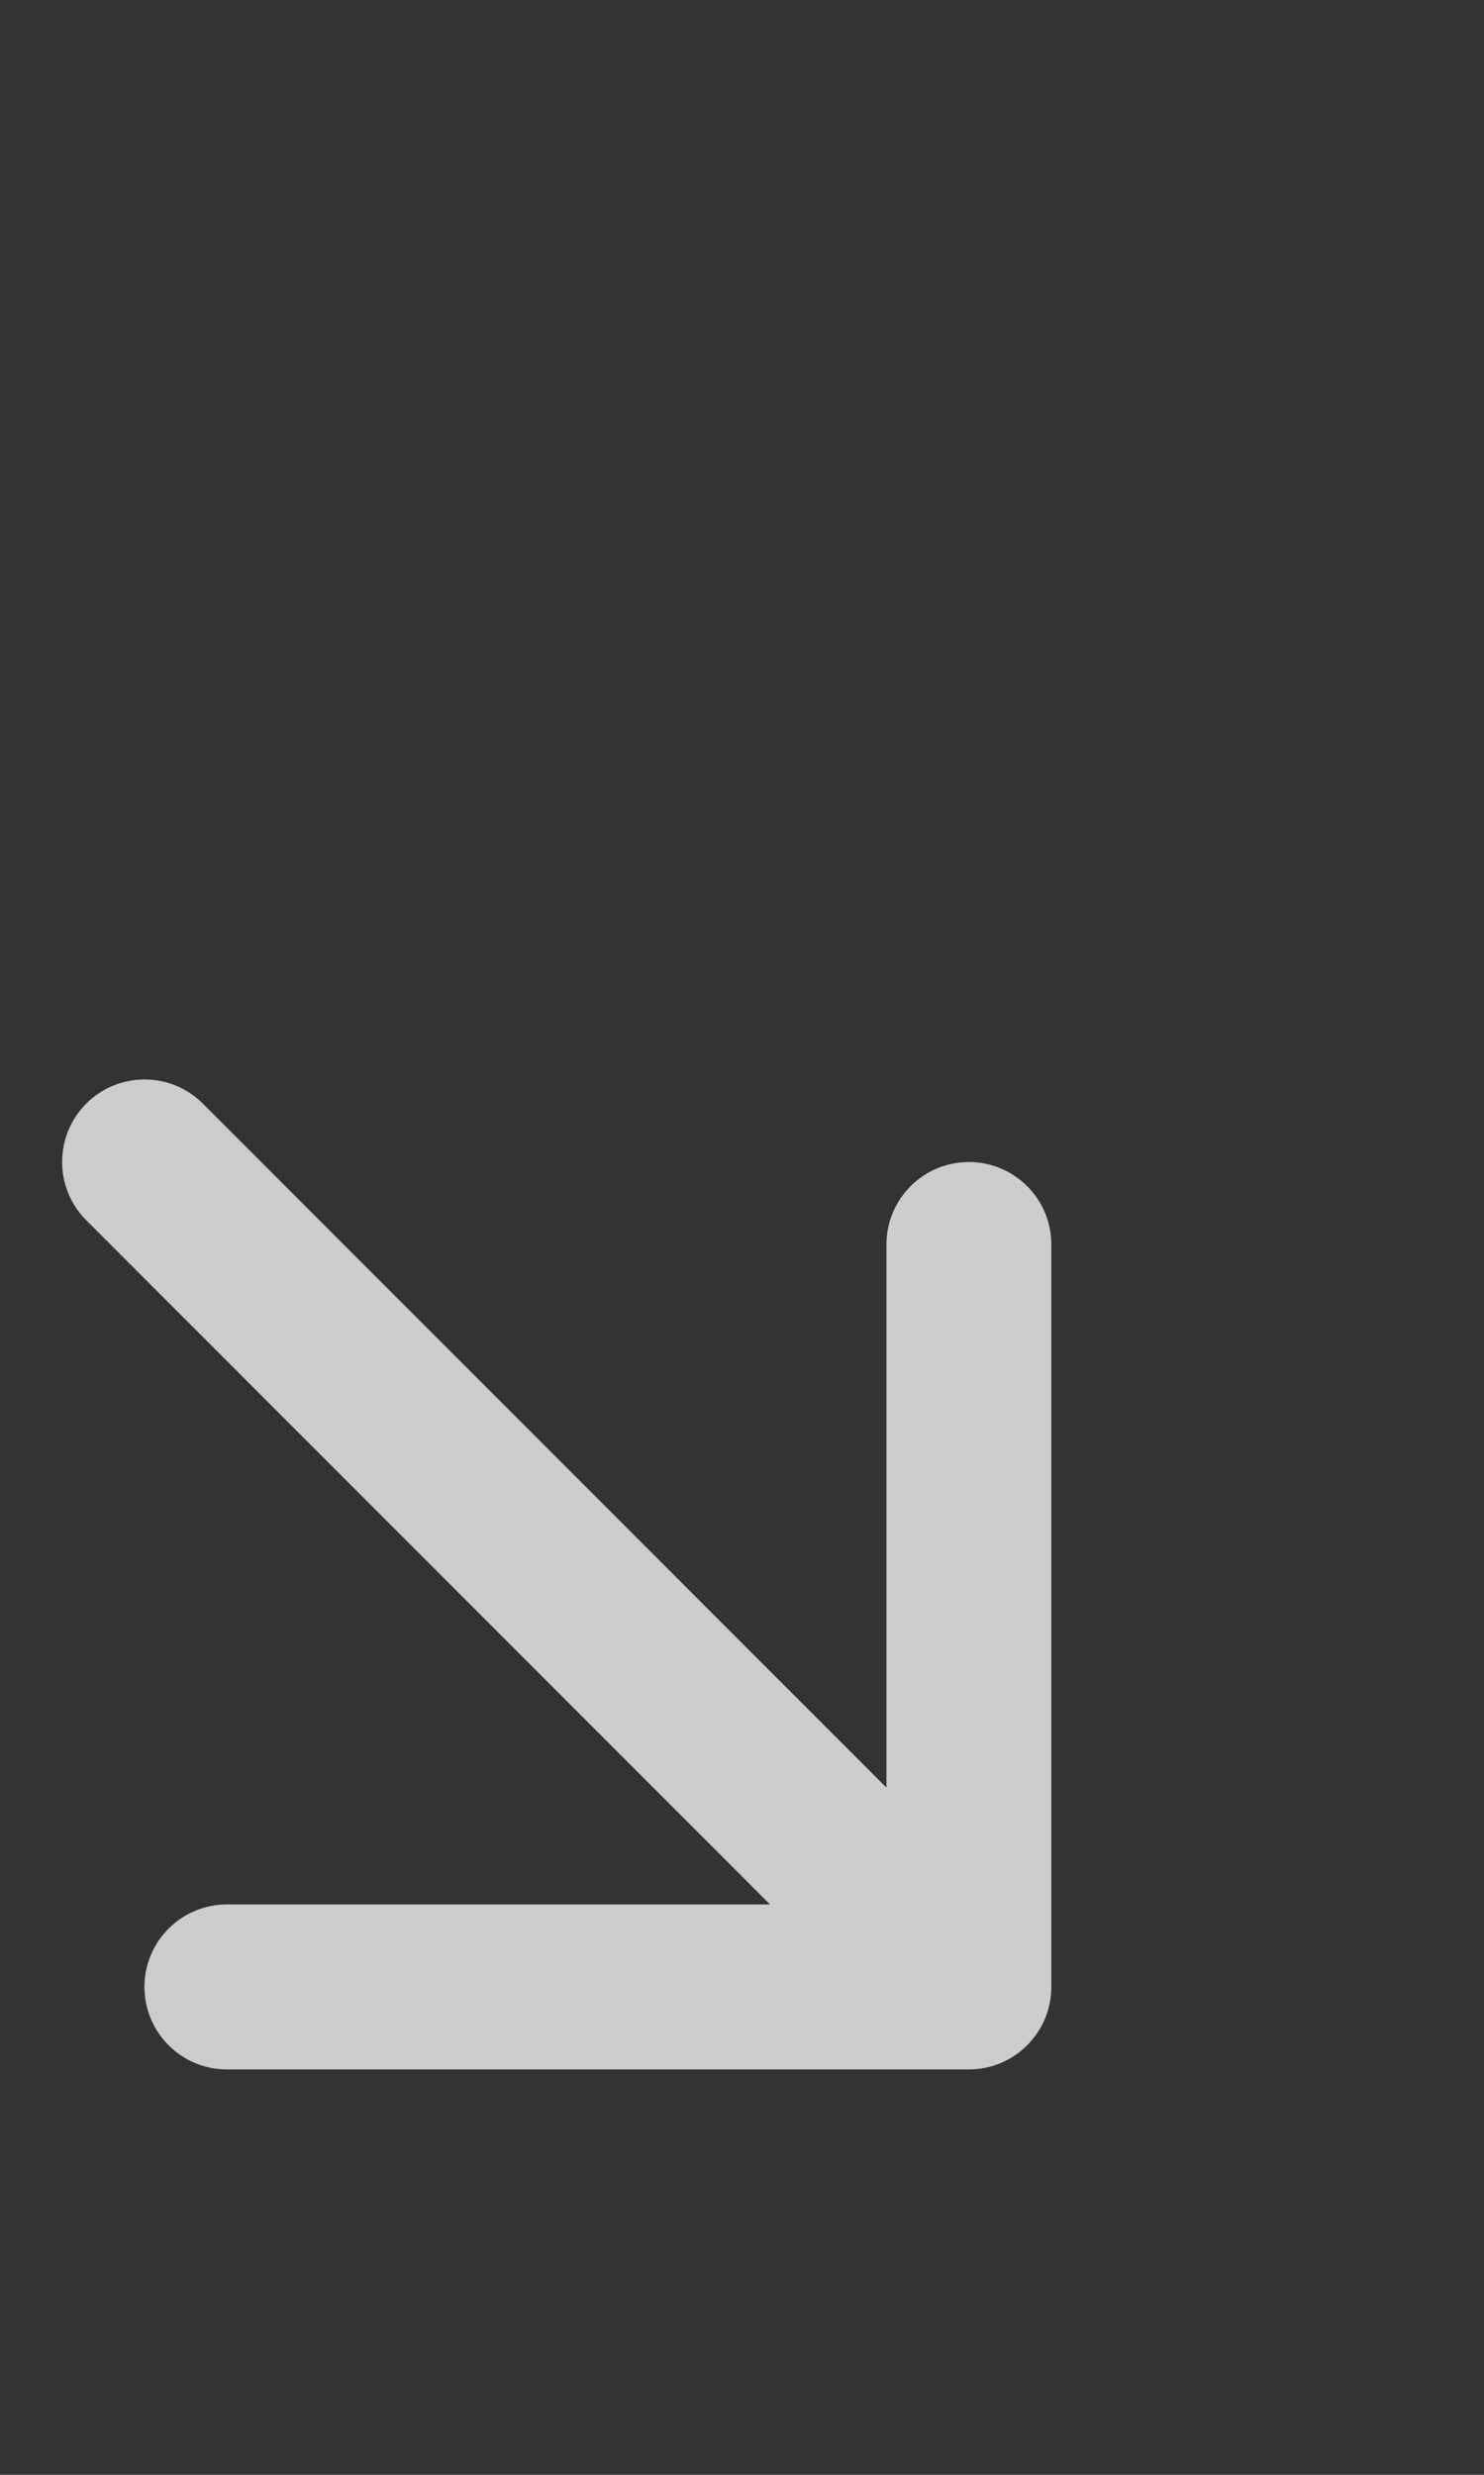 <svg width="9" height="15" viewBox="0 0 9 15" fill="none" xmlns="http://www.w3.org/2000/svg">
<rect x="0" y="0" width="9" height="15" fill="#333333" stroke="none"/>
<path d="M1.23 6.689C1.035 6.494 0.718 6.494 0.523 6.689C0.328 6.885 0.328 7.201 0.523 7.396L1.23 6.689ZM5.876 12.543C6.152 12.543 6.376 12.319 6.376 12.043L6.376 7.543C6.376 7.267 6.152 7.043 5.876 7.043C5.6 7.043 5.376 7.267 5.376 7.543L5.376 11.543L1.376 11.543C1.1 11.543 0.876 11.767 0.876 12.043C0.876 12.319 1.1 12.543 1.376 12.543L5.876 12.543ZM0.876 7.043L0.523 7.396L5.523 12.396L5.876 12.043L6.23 11.689L1.23 6.689L0.876 7.043Z" fill="white" fill-opacity="0.75"/>
</svg>
